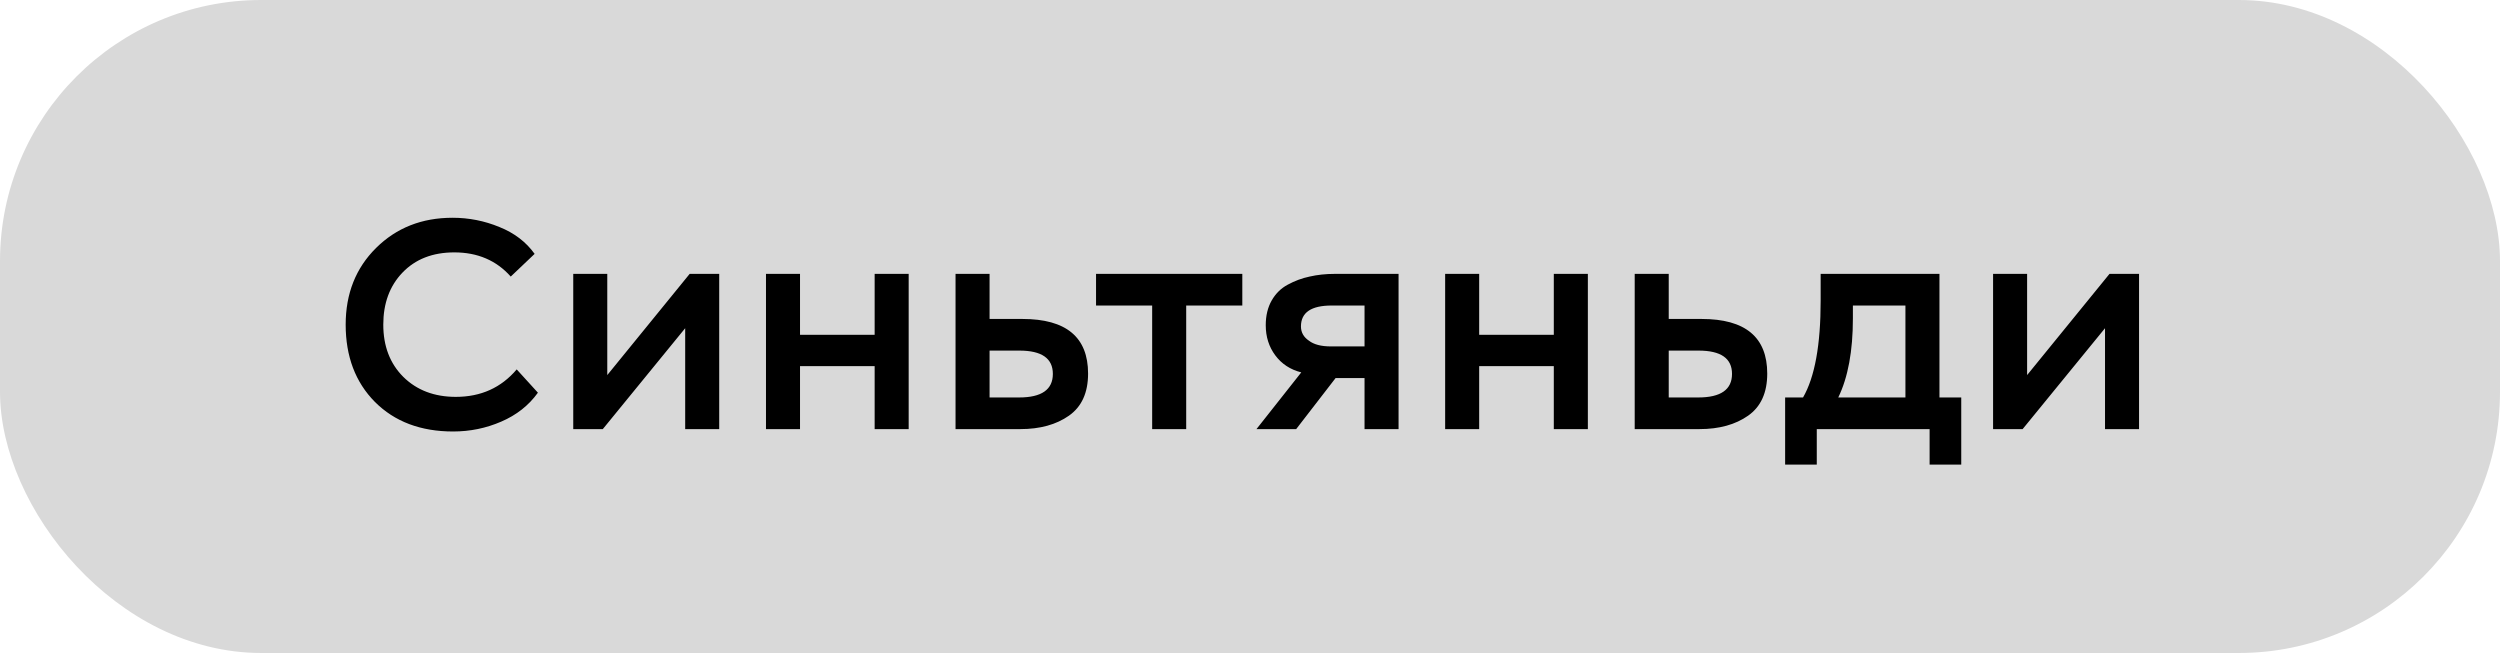 <?xml version="1.0" encoding="UTF-8"?> <svg xmlns="http://www.w3.org/2000/svg" width="134" height="35" viewBox="0 0 134 35" fill="none"><rect width="134" height="35" rx="14" fill="#D9D9D9"></rect><path d="M27.696 19.8L28.832 21.048C28.341 21.731 27.685 22.248 26.864 22.6C26.053 22.952 25.195 23.128 24.288 23.128C22.549 23.128 21.152 22.6 20.096 21.544C19.051 20.488 18.528 19.107 18.528 17.4C18.528 15.736 19.072 14.365 20.16 13.288C21.248 12.211 22.613 11.672 24.256 11.672C25.131 11.672 25.968 11.837 26.768 12.168C27.568 12.488 28.197 12.968 28.656 13.608L27.376 14.824C26.608 13.96 25.6 13.528 24.352 13.528C23.189 13.528 22.261 13.891 21.568 14.616C20.885 15.331 20.544 16.259 20.544 17.4C20.544 18.552 20.901 19.485 21.616 20.2C22.341 20.915 23.28 21.272 24.432 21.272C25.776 21.272 26.864 20.781 27.696 19.8ZM36.726 17.592L32.31 23H30.726V14.68H32.55V20.104L36.966 14.68H38.55V23H36.726V17.592ZM48.705 23H46.881V19.624H42.881V23H41.057V14.68H42.881V17.944H46.881V14.68H48.705V23ZM54.689 23H51.217V14.68H53.041V17.096H54.801C57.147 17.096 58.321 18.072 58.321 20.024C58.321 21.048 57.979 21.8 57.297 22.28C56.614 22.76 55.745 23 54.689 23ZM54.641 18.792H53.041V21.304H54.625C55.83 21.304 56.433 20.883 56.433 20.04C56.433 19.208 55.835 18.792 54.641 18.792ZM61.756 16.376H58.748V14.68H66.588V16.376H63.58V23H61.756V16.376ZM71.54 14.68H74.963V23H73.139V20.264H71.588L69.475 23H67.347L69.748 19.96C69.161 19.811 68.697 19.507 68.356 19.048C68.014 18.589 67.844 18.051 67.844 17.432C67.844 16.92 67.95 16.477 68.163 16.104C68.377 15.731 68.665 15.448 69.028 15.256C69.401 15.053 69.79 14.909 70.195 14.824C70.612 14.728 71.059 14.68 71.54 14.68ZM69.731 17.496C69.731 17.816 69.876 18.072 70.163 18.264C70.43 18.467 70.82 18.568 71.332 18.568H73.139V16.376H71.379C70.281 16.376 69.731 16.749 69.731 17.496ZM85.109 23H83.284V19.624H79.284V23H77.46V14.68H79.284V17.944H83.284V14.68H85.109V23ZM91.092 23H87.62V14.68H89.444V17.096H91.204C93.55 17.096 94.724 18.072 94.724 20.024C94.724 21.048 94.382 21.8 93.7 22.28C93.017 22.76 92.148 23 91.092 23ZM91.044 18.792H89.444V21.304H91.028C92.233 21.304 92.836 20.883 92.836 20.04C92.836 19.208 92.239 18.792 91.044 18.792ZM97.379 24.904H95.683V21.304H96.643C97.272 20.216 97.587 18.488 97.587 16.12V14.68H103.955V21.304H105.123V24.904H103.427V23H97.379V24.904ZM102.131 16.376H99.315V17.064C99.315 18.813 99.054 20.227 98.531 21.304H102.131V16.376ZM112.829 17.592L108.413 23H106.829V14.68H108.653V20.104L113.069 14.68H114.653V23H112.829V17.592Z" fill="black"></path></svg> 